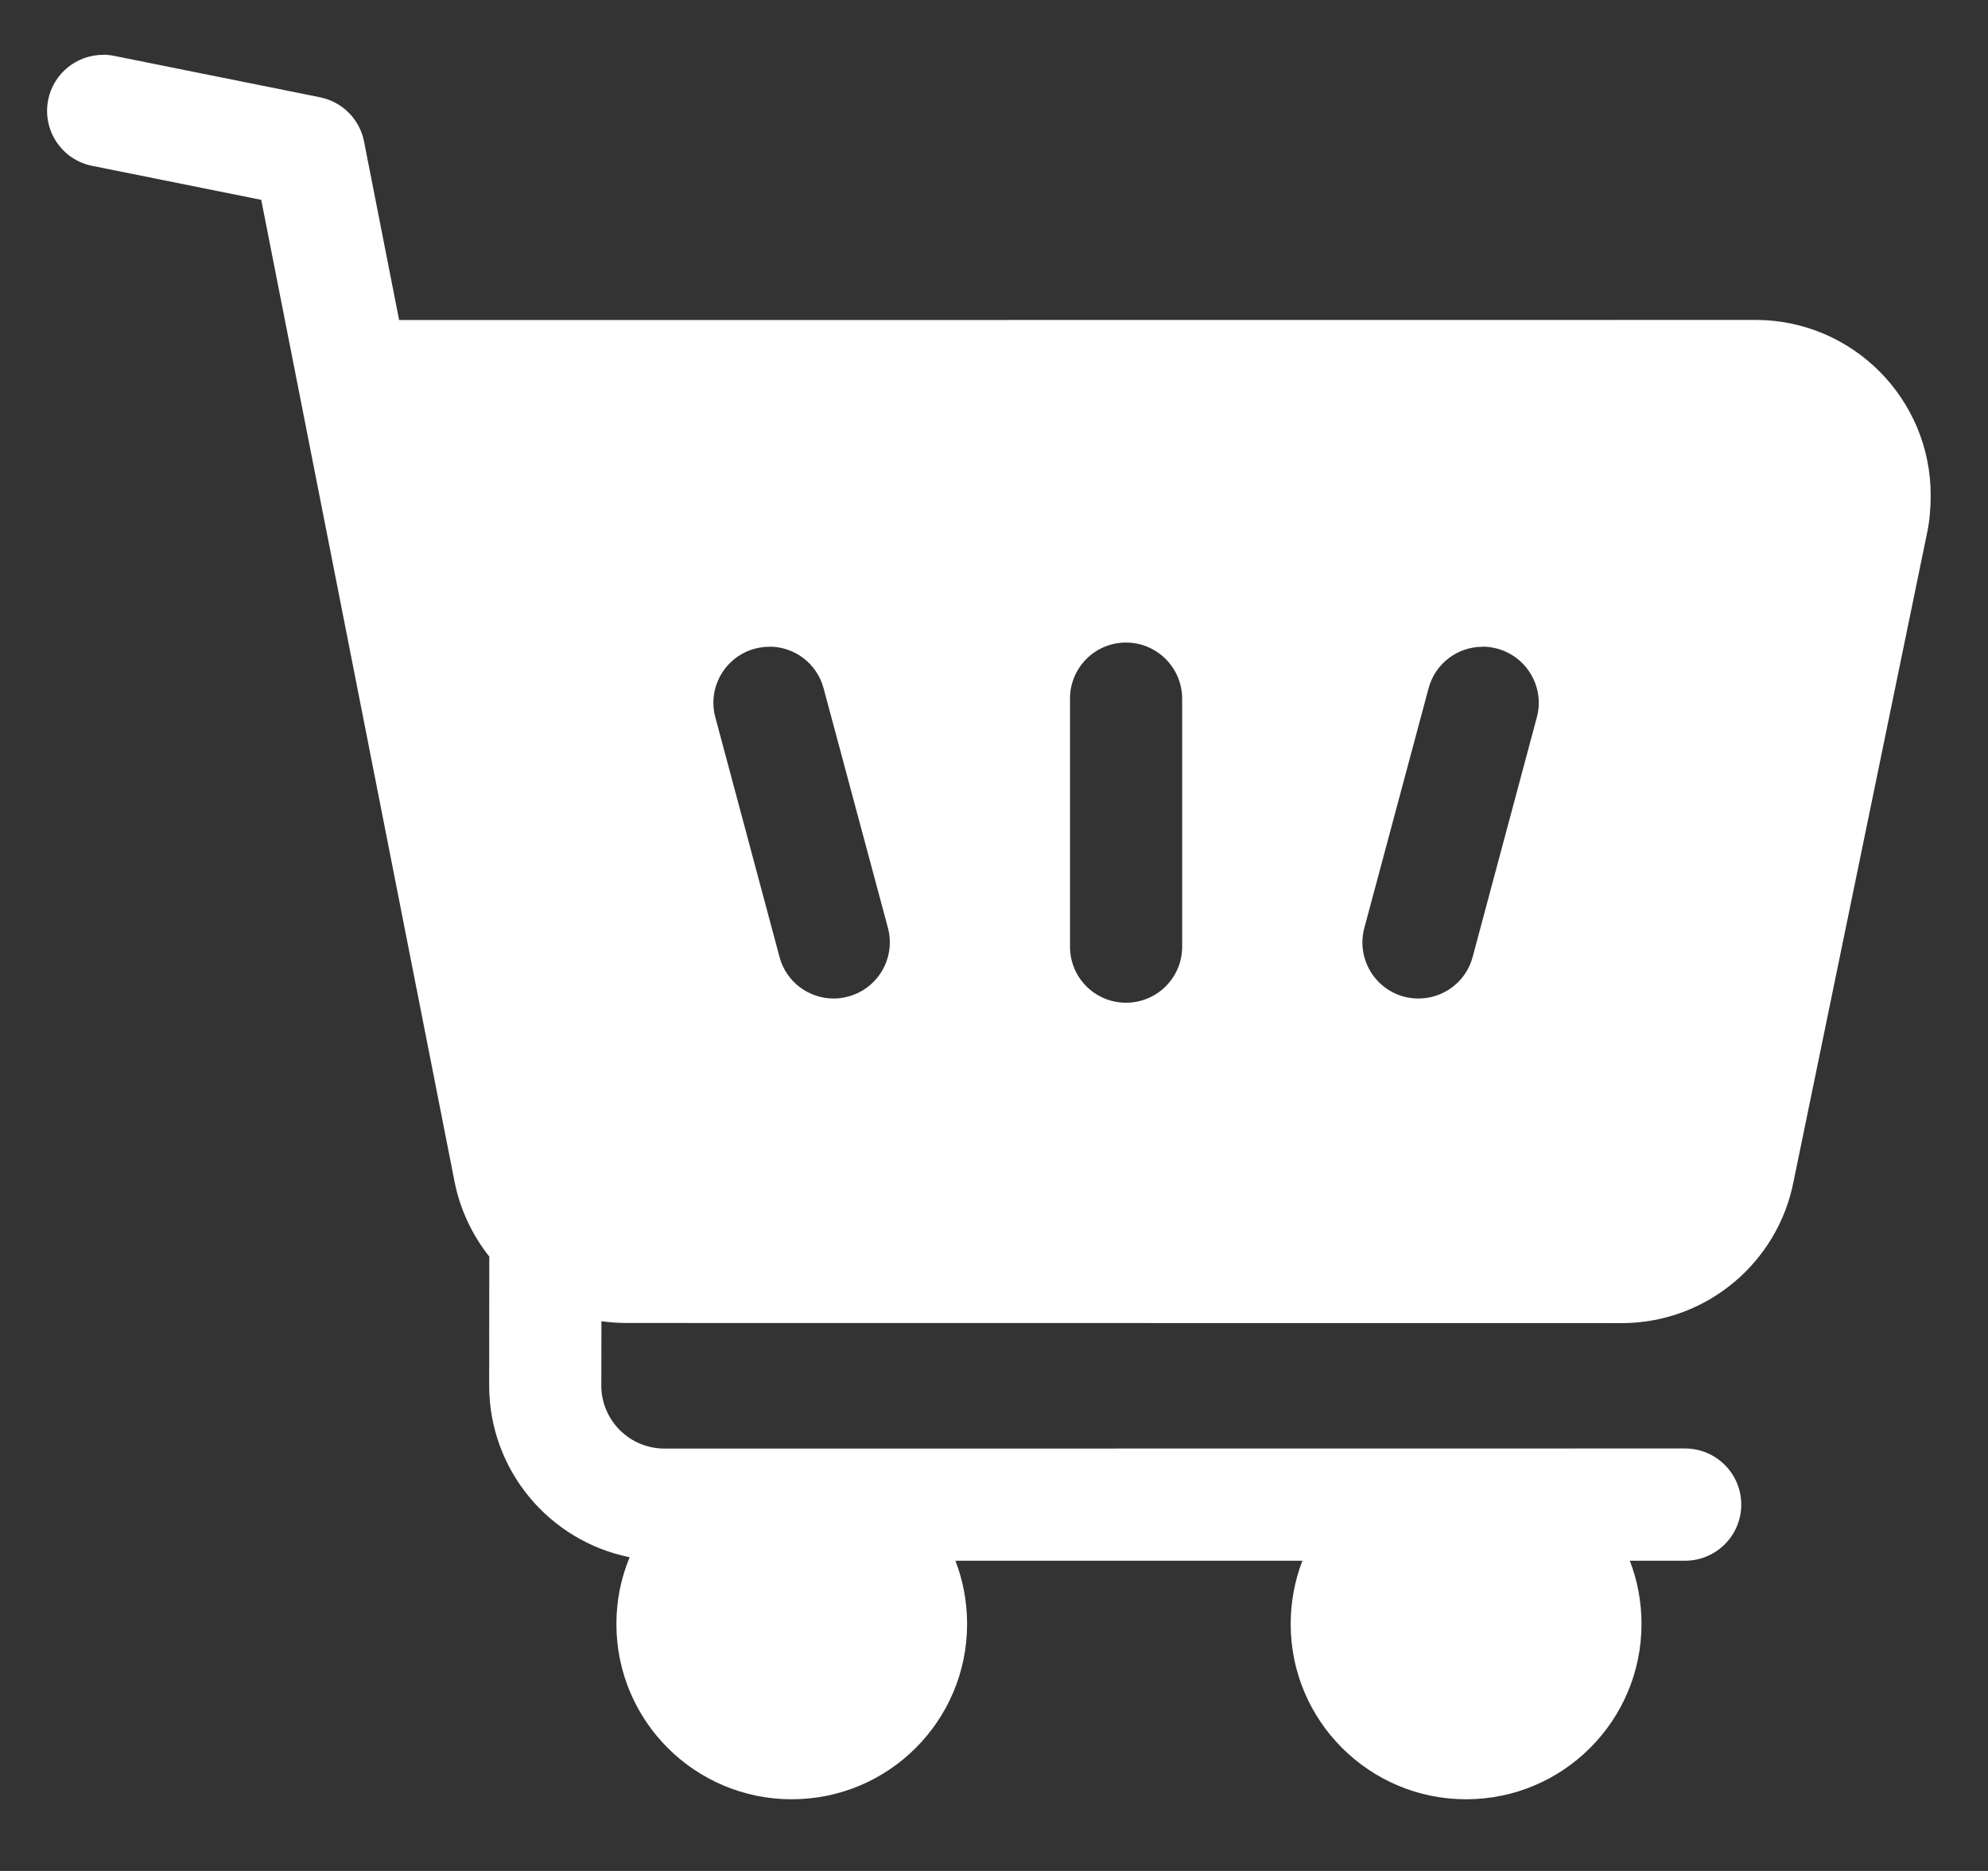 <?xml version="1.0" encoding="UTF-8"?> <svg xmlns="http://www.w3.org/2000/svg" width="17" height="16" viewBox="0 0 17 16" fill="none"><rect x="0" y="0" width="17" height="16" fill="#333333" stroke="none"/><path d="M6.58 5.53C6.792 5.53 6.986 5.672 7.043 5.887L7.593 7.935C7.661 8.191 7.509 8.454 7.253 8.522C7.212 8.534 7.17 8.539 7.128 8.539C6.917 8.539 6.723 8.398 6.666 8.184L6.117 6.134C6.048 5.879 6.2 5.616 6.456 5.547C6.496 5.537 6.536 5.531 6.577 5.531H6.58L6.58 5.53ZM12.678 5.53C12.72 5.53 12.761 5.536 12.803 5.547C13.058 5.616 13.211 5.879 13.142 6.134L12.593 8.184C12.536 8.398 12.342 8.539 12.13 8.539C12.089 8.539 12.047 8.534 12.005 8.523C11.75 8.454 11.598 8.191 11.667 7.935L12.216 5.887C12.273 5.672 12.466 5.531 12.678 5.531H12.678L12.678 5.53ZM9.629 5.495C9.894 5.495 10.108 5.71 10.109 5.974V8.096C10.109 8.361 9.894 8.575 9.629 8.575C9.364 8.575 9.15 8.361 9.15 8.096V5.974C9.15 5.71 9.364 5.495 9.628 5.495H9.629ZM0.882 0.468V0.469H0.881C0.658 0.469 0.458 0.626 0.412 0.853C0.36 1.113 0.528 1.366 0.787 1.418L2.234 1.709V1.71L3.887 10.105C3.934 10.343 4.038 10.562 4.184 10.746L4.183 11.848C4.183 12.574 4.699 13.179 5.384 13.317V13.318C5.311 13.493 5.271 13.685 5.271 13.888C5.271 14.716 5.942 15.387 6.77 15.387C7.599 15.387 8.27 14.716 8.27 13.888C8.27 13.697 8.235 13.515 8.17 13.347H11.137C11.073 13.515 11.037 13.697 11.037 13.888C11.037 14.716 11.709 15.387 12.537 15.387C13.365 15.387 14.037 14.716 14.037 13.888C14.037 13.696 14.002 13.515 13.937 13.347H14.409C14.675 13.347 14.89 13.132 14.89 12.867C14.89 12.602 14.675 12.387 14.409 12.387L5.683 12.388C5.389 12.388 5.151 12.155 5.142 11.864L5.143 11.299C5.214 11.308 5.287 11.314 5.36 11.314C5.364 11.314 13.885 11.315 13.885 11.315C14.605 11.306 15.204 10.789 15.337 10.105L16.479 4.558C16.501 4.454 16.51 4.347 16.51 4.235C16.51 3.411 15.844 2.741 15.021 2.736L3.413 2.737L3.113 1.21C3.076 1.02 2.928 0.871 2.737 0.832L0.977 0.478C0.945 0.471 0.913 0.468 0.881 0.468L0.882 0.468Z" fill="white"></path></svg> 